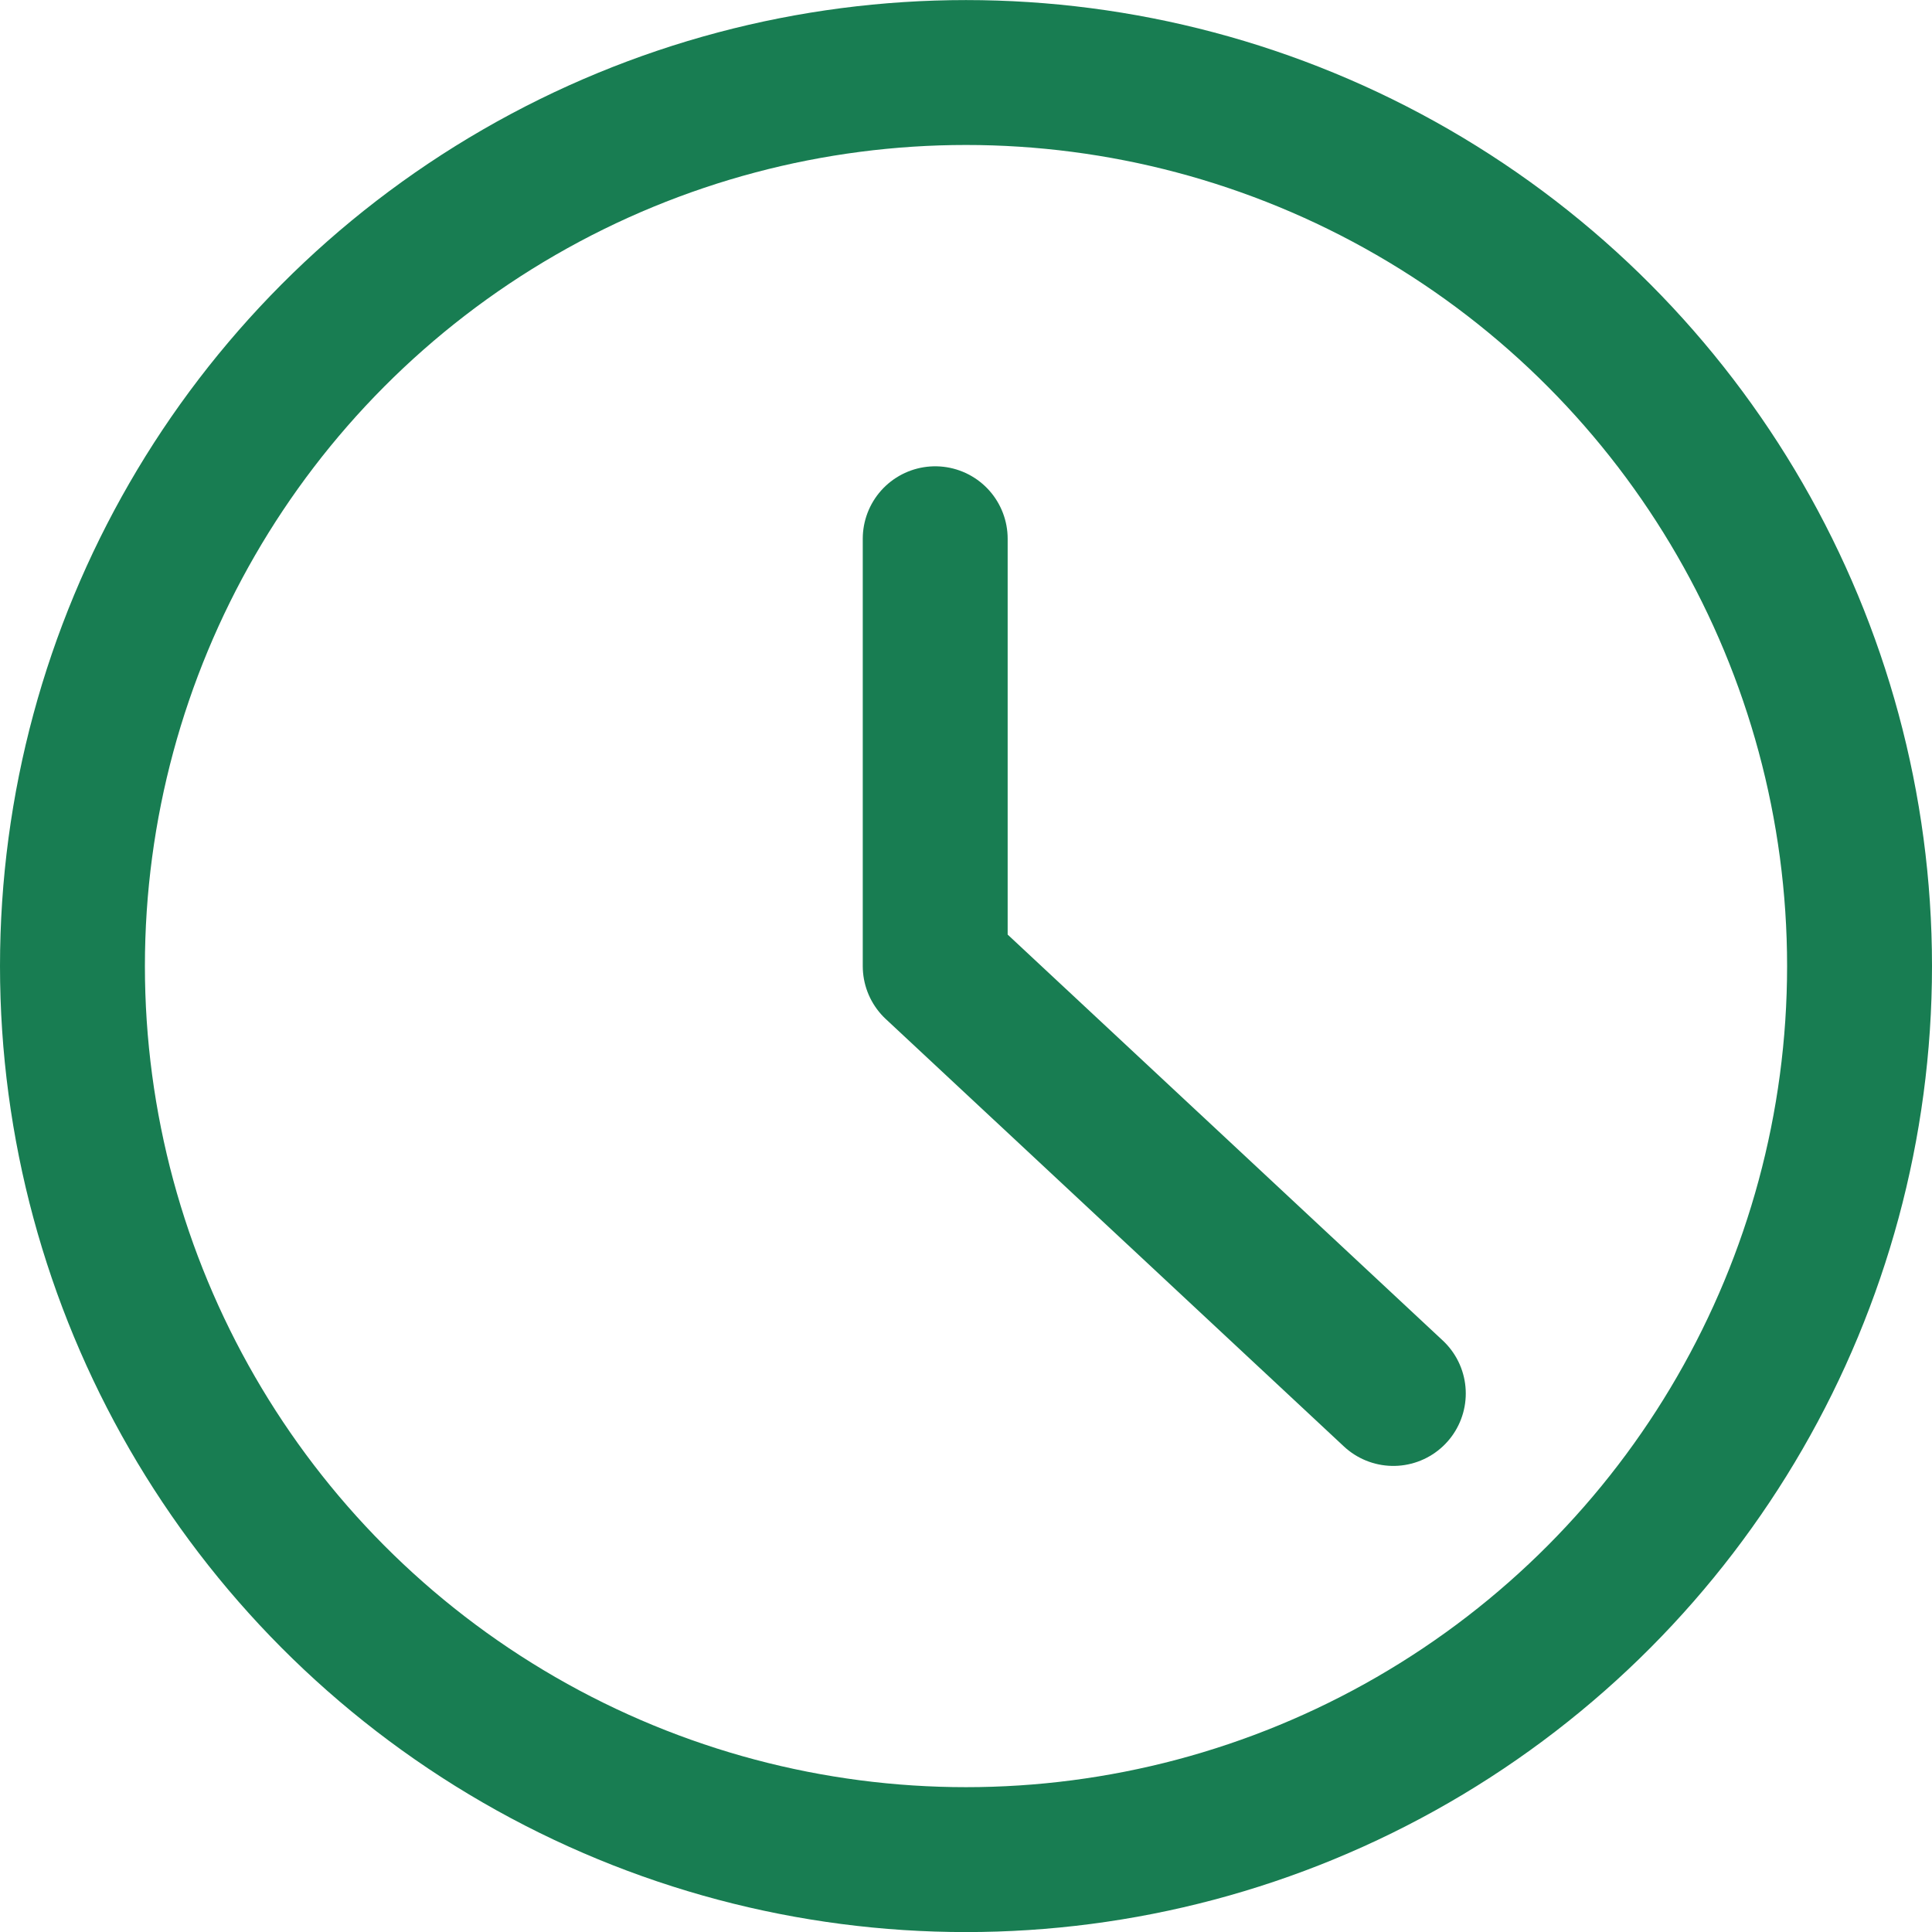 <?xml version="1.0" encoding="utf-8"?>
<!-- Generator: Adobe Illustrator 13.0.0, SVG Export Plug-In . SVG Version: 6.00 Build 14948)  -->
<!DOCTYPE svg PUBLIC "-//W3C//DTD SVG 1.1//EN" "http://www.w3.org/Graphics/SVG/1.1/DTD/svg11.dtd">
<svg version="1.1" id="Layer_1" xmlns="http://www.w3.org/2000/svg" xmlns:xlink="http://www.w3.org/1999/xlink" x="0px" y="0px"
	 width="26.666px" height="26.667px" viewBox="0 0 26.666 26.667" enable-background="new 0 0 26.666 26.667" xml:space="preserve">
<g>
	
		<circle fill="none" stroke="#187D52" stroke-width="2" stroke-linecap="round" stroke-linejoin="round" stroke-miterlimit="10" cx="13.333" cy="13.334" r="12.333"/>
	
		<polyline fill="none" stroke="#187D52" stroke-width="2" stroke-linecap="round" stroke-linejoin="round" stroke-miterlimit="10" points="
		12.908,7.436 12.908,13.334 19.231,19.233 	"/>
</g>
</svg>
